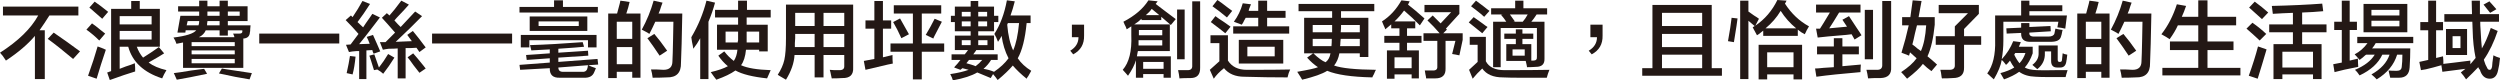 <?xml version="1.0" encoding="iso-8859-1"?>
<!-- Generator: Adobe Illustrator 19.0.0, SVG Export Plug-In . SVG Version: 6.00 Build 0)  -->
<svg version="1.1" id="&#x5716;&#x5C64;_1" xmlns="http://www.w3.org/2000/svg" xmlns:xlink="http://www.w3.org/1999/xlink" x="0px"
	 y="0px" viewBox="0 0 989.158 31.794" style="enable-background:new 0 0 989.158 31.794;" xml:space="preserve">
<g id="XMLID_39_">
	<path id="XMLID_292_" style="fill:#231815;" d="M1.173,6.124V2.606h29.839v3.518H19.545c-1.303,2.085-2.606,4.04-3.909,5.864h2.085
		v19.285h-3.909v-17.07c-2.781,3.303-6.603,6.56-11.466,9.773C1.476,22.587,0.694,21.545,0,20.849
		c7.209-4.603,12.248-9.512,15.115-14.724H1.173z M28.927,23.325c-3.823-3.213-7.167-5.864-10.033-7.949l2.345-2.476
		c3.561,2.433,7.037,4.909,10.424,7.427L28.927,23.325z"/>
	<path id="XMLID_285_" style="fill:#231815;" d="M39.273,16.027c-1.564-1.563-3.258-2.997-5.082-4.3l2.215-2.476
		c0.782,0.521,1.91,1.391,3.388,2.606c0.782,0.609,1.389,1.087,1.824,1.433L39.273,16.027z M38.231,31.143l-3.388-1.173
		c1.564-4.342,2.822-8.209,3.779-11.597c1.042,0.348,2.128,0.782,3.258,1.303C40.576,23.499,39.359,27.321,38.231,31.143z
		 M40.446,7.428c-1.478-1.303-3.172-2.779-5.082-4.431l2.085-2.345c1.649,1.13,3.431,2.476,5.342,4.039L40.446,7.428z
		 M43.443,31.664L42.4,28.667c0.173,0,0.434-0.087,0.782-0.261c0.346-0.087,0.607-0.175,0.782-0.261V3.519h7.948V0.391h3.388v3.127
		h7.948v14.985h-9.121c0.607,1.651,1.433,3.084,2.476,4.3c2.085-1.303,4.17-2.691,6.255-4.169l2.085,2.476
		c-1.043,0.696-2.954,1.824-5.733,3.388c-0.175,0.088-0.305,0.175-0.391,0.261c1.737,1.303,4.082,2.303,7.036,2.997
		c-0.696,1.128-1.26,2.215-1.694,3.257c-7.297-2.345-11.772-6.515-13.421-12.509h-3.388v8.73c0.521-0.173,1.303-0.476,2.346-0.912
		c1.649-0.521,2.867-0.955,3.648-1.303c0,0.436,0.042,1.042,0.13,1.824c0,0.609,0,1.085,0,1.433
		C50.87,29.058,47.525,30.185,43.443,31.664z M47.352,6.385v3.257h12.64V6.385H47.352z M47.352,15.637h12.64v-3.388h-12.64V15.637z"
		/>
	<path id="XMLID_273_" style="fill:#231815;" d="M90.144,8.34v1.694h8.991c0,0.348-0.045,0.827-0.13,1.433
		c0,0.696-0.044,1.13-0.13,1.303c-0.088,1.563-0.957,2.39-2.606,2.476v11.597H72.423V16.81l-2.606,0.521
		c-0.261-0.867-0.652-1.694-1.173-2.476c4.952-0.607,7.948-1.564,8.991-2.867h-4.17l-0.13,0.912h-3.128l1.173-6.646h7.427V4.561
		h-8.339V2.476h8.339V0.261h3.258v2.215h4.821V0.261h3.258v2.215h7.818V8.34H90.144z M69.947,31.534
		c-0.348-0.782-0.739-1.651-1.172-2.606c1.563-0.175,3.864-0.521,6.906-1.042c2.258-0.261,3.952-0.477,5.082-0.652l1.173,1.955
		C77.069,30.23,73.074,31.012,69.947,31.534z M74.247,8.34l-0.391,1.694h4.691c0.173-0.521,0.261-1.042,0.261-1.564V8.34H74.247z
		 M75.811,16.679v1.563h17.07v-1.563H75.811z M75.811,19.936V21.5h17.07v-1.564H75.811z M75.811,23.325v1.694h17.07v-1.694H75.811z
		 M86.886,14.073v-2.084h-5.473c-0.521,1.217-1.433,2.129-2.736,2.736H92.75c0-0.085-0.045-0.261-0.13-0.521
		c-0.175-0.346-0.305-0.651-0.391-0.912c0.867,0,1.694,0,2.476,0c0.694,0,1.085-0.216,1.173-0.651c0-0.261,0-0.477,0-0.651h-5.733
		v2.084H86.886z M82.065,8.6c0,0.175-0.045,0.436-0.13,0.782c0,0.348,0,0.566,0,0.652h4.951V8.34h-4.821V8.6z M82.065,4.561v1.694
		h4.821V4.561H82.065z M98.744,31.403c-3.388-0.521-7.427-1.303-12.118-2.346l1.172-1.954c0.346,0.087,0.825,0.175,1.434,0.26
		c4.43,0.694,7.904,1.216,10.424,1.564L98.744,31.403z M94.835,4.561h-4.691v1.694h4.691V4.561z"/>
	<path id="XMLID_271_" style="fill:#231815;" d="M102.575,17.2v-3.909h31.664V17.2H102.575z"/>
	<path id="XMLID_265_" style="fill:#231815;" d="M138.069,20.588l-1.173-2.867l1.824-0.13c0.434-0.521,1.085-1.389,1.955-2.606
		c0.521-0.694,0.912-1.215,1.173-1.564c-1.564-1.824-3.258-3.648-5.082-5.473l2.085-1.824l0.651,0.651
		c1.476-2.17,2.779-4.3,3.909-6.385l2.997,1.173c-1.651,2.606-3.302,4.996-4.952,7.167l2.215,2.085
		c0.606-0.955,1.563-2.346,2.867-4.17c0.346-0.521,0.606-0.912,0.782-1.172l2.997,1.433c-0.436,0.609-1.13,1.521-2.085,2.736
		c-2.781,3.648-4.821,6.255-6.124,7.818l4.17-0.13c-0.348-0.955-0.739-1.867-1.173-2.736l2.476-0.782
		c0.346,0.782,0.867,1.955,1.563,3.518c0.607,1.391,1.042,2.39,1.303,2.997l-2.607,0.912c-0.26-0.433-0.436-0.912-0.521-1.433
		l-2.346,0.13v11.337h-2.867V20.197h-0.912C139.894,20.285,138.851,20.415,138.069,20.588z M139.503,29.449l-2.345-0.521
		c0.607-2.692,1.043-4.952,1.303-6.776l2.215,0.261C140.415,25.193,140.024,27.539,139.503,29.449z M147.972,27.755
		c-0.261-0.782-0.651-2.04-1.173-3.779c-0.26-0.867-0.478-1.519-0.651-1.955l1.954-0.521c0.694,1.912,1.303,3.648,1.824,5.212
		c1.303-1.649,2.518-3.431,3.648-5.342l2.476,1.433c-1.391,2.26-2.867,4.388-4.431,6.385c-0.521-0.521-1.303-1.087-2.345-1.694
		L147.972,27.755z M165.954,20.588l-1.173-1.694c-0.521,0-1.303,0.045-2.345,0.13c-0.87,0-1.521,0-1.954,0v11.988h-3.128V19.155
		c-0.869,0.087-2.042,0.13-3.518,0.13c-0.782,0.087-1.563,0.218-2.346,0.391l-1.172-2.997c0.782,0,1.518,0,2.215,0l3.779-3.779
		c-2.172-2.519-3.909-4.473-5.212-5.864l1.955-1.824l1.042,0.912c1.128-1.215,2.691-3.17,4.691-5.864l2.997,1.564
		c-0.869,1.042-2.476,2.781-4.821,5.212c-0.436,0.521-0.739,0.869-0.912,1.042c0.346,0.348,0.782,0.827,1.303,1.433
		c0.521,0.521,0.912,0.912,1.173,1.173c2.779-2.952,4.691-4.994,5.733-6.124l2.736,1.824c-2.781,2.867-6.254,6.254-10.424,10.163
		l6.385-0.261l-1.824-2.476l2.215-1.564c1.389,1.651,3.082,3.824,5.081,6.515L165.954,20.588z M165.954,28.797
		c-0.521-0.696-1.303-1.694-2.345-2.997c-0.957-1.389-1.739-2.431-2.346-3.127l2.215-1.563c0.867,0.957,2.215,2.563,4.039,4.821
		c0.434,0.521,0.737,0.912,0.912,1.173L165.954,28.797z"/>
	<path id="XMLID_263_" style="fill:#231815;" d="M170.958,17.2v-3.909h31.664V17.2H170.958z"/>
	<path id="XMLID_256_" style="fill:#231815;" d="M205.54,4.952V2.737h13.682V0.13h3.518v2.606h13.813v2.215H205.54z M208.407,23.715
		l-0.261-1.955l9.382-0.651v-1.564l-7.297,0.391l-0.521-2.085c5.819-0.173,12.77-0.564,20.849-1.172l0.521,1.824
		c-1.564,0.175-4.951,0.436-10.164,0.782v1.563l11.728-0.782l0.13,1.955l-11.858,0.782v1.694l15.506-1.172l0.26,2.215l-3.909,0.261
		c0.434,0.261,1.433,0.651,2.997,1.173c-0.087,0.175-0.175,0.391-0.26,0.651c-0.175,0.434-0.306,0.737-0.391,0.912
		c-0.609,1.564-1.954,2.301-4.039,2.215h-9.642c-2.694,0.085-3.997-1.173-3.909-3.779l-11.728,0.651l-0.26-1.955l11.988-0.912
		v-1.694L208.407,23.715z M206.061,18.764v-4.951h29.97v4.951h-3.388v-2.866H209.45v2.866H206.061z M209.58,12.248V6.516h22.803
		v5.733H209.58z M213.098,8.47v1.825h15.897V8.47H213.098z M232.253,27.494c0.173-0.434,0.304-0.997,0.391-1.694l-11.728,0.912
		c0,1.215,0.694,1.779,2.085,1.694h7.427C231.295,28.492,231.904,28.188,232.253,27.494z"/>
	<path id="XMLID_250_" style="fill:#231815;" d="M240.644,30.882V5.343h3.518c0.261-0.955,0.607-2.258,1.043-3.909
		c0.085-0.521,0.173-0.912,0.261-1.173l3.648,0.521c-0.348,1.563-0.782,3.085-1.303,4.561h5.603v25.409h-3.257v-2.346h-6.125v2.476
		H240.644z M244.032,8.6v6.776h6.125V8.6H244.032z M244.032,18.634v6.775h6.125v-6.775H244.032z M258.235,30.752
		c-0.175-1.303-0.391-2.391-0.651-3.258c0.521,0,1.303,0,2.345,0c1.128,0.087,1.998,0.13,2.606,0.13
		c2.346,0,3.518-1.128,3.518-3.388c0.086-1.389,0.173-4.343,0.26-8.861c0.085-3.213,0.13-5.473,0.13-6.776h-7.167
		c-0.782,1.739-1.564,3.345-2.346,4.821c-0.175-0.085-0.436-0.261-0.782-0.521c-0.436-0.261-1.173-0.652-2.215-1.173
		c1.997-3.648,3.561-7.47,4.691-11.467l3.518,0.782c-0.087,0.348-0.261,0.827-0.522,1.434c-0.348,1.217-0.696,2.172-1.042,2.867
		h9.382c-0.175,9.469-0.348,15.984-0.521,19.545c0.086,3.909-1.781,5.819-5.603,5.733C262.099,30.707,260.232,30.752,258.235,30.752
		z M260.971,22.021c-1.478-2.258-3.085-4.561-4.821-6.906l2.736-1.694c1.564,1.824,3.258,4.04,5.082,6.645L260.971,22.021z"/>
	<path id="XMLID_245_" style="fill:#231815;" d="M277.05,31.273V15.115c-0.782,1.479-1.694,2.867-2.736,4.17
		c-0.087-0.694-0.26-1.606-0.521-2.736c-0.087-0.782-0.175-1.389-0.261-1.824c2.692-4.516,4.691-9.337,5.994-14.464l3.388,0.782
		c-0.696,2.606-1.564,5.127-2.606,7.558v22.673H277.05z M303.502,31.012c-5.733-0.608-9.903-1.651-12.509-3.127
		c-1.825,1.303-4.345,2.518-7.558,3.648c-0.175-0.175-0.479-0.566-0.912-1.173c-0.521-0.782-0.957-1.391-1.303-1.824
		c2.952-0.696,5.212-1.476,6.776-2.345c-1.391-1.128-2.651-2.518-3.779-4.17l2.345-1.694c1.128,1.478,2.388,2.736,3.779,3.779
		c0.782-1.128,1.258-2.606,1.434-4.431h-8.079V9.773h8.339V6.906h-9.121V3.909h9.121V0.261h3.519v3.649h9.382v2.997h-9.512v2.867
		h8.339v10.555h-3.388v-0.652h-5.212c-0.261,2.694-0.912,4.736-1.955,6.125c2.431,1.13,6.34,1.781,11.728,1.955
		C304.414,28.883,303.936,29.97,303.502,31.012z M291.905,16.81c0-0.086,0-0.216,0-0.391c0.085-0.173,0.13-0.346,0.13-0.521v-3.388
		h-4.951v4.3H291.905z M295.423,16.027c0,0.261,0,0.521,0,0.782h4.952v-4.3h-4.952V16.027z"/>
	<path id="XMLID_239_" style="fill:#231815;" d="M310.982,31.534c-0.348-0.175-0.87-0.479-1.564-0.912
		c-0.782-0.436-1.348-0.782-1.694-1.042c1.303-1.998,2.171-3.952,2.606-5.864c0.434-1.91,0.652-4.776,0.652-8.6V1.825h26.581v24.888
		c0.173,2.867-1.26,4.255-4.3,4.17c-1.13,0.085-2.521,0.13-4.17,0.13c-0.087-0.26-0.175-0.651-0.26-1.172
		c-0.175-0.957-0.348-1.694-0.522-2.215c0.434,0,1.043,0.043,1.824,0.13c0.782,0,1.346,0,1.694,0
		c1.564,0.085,2.301-0.477,2.215-1.694v-4.3h-8.209v8.861h-3.518v-8.861h-7.949C314.194,24.888,313.066,28.145,310.982,31.534z
		 M314.63,15.115c0,0.436-0.045,1.087-0.13,1.955c0,0.696,0,1.218,0,1.564h7.818v-5.212h-7.688V15.115z M314.63,5.082v5.212h7.688
		V5.082H314.63z M334.045,5.082h-8.209v5.212h8.209V5.082z M325.836,13.421v5.212h8.209v-5.212H325.836z"/>
	<path id="XMLID_234_" style="fill:#231815;" d="M342.437,11.336V8.079h3.518V0.391h3.388v7.688h3.258v3.257h-3.258v11.337
		l3.779-0.912c0,1.564,0.043,2.694,0.13,3.388c-0.436,0.087-1.087,0.218-1.955,0.391c-2.26,0.521-5.212,1.218-8.86,2.085
		l-0.652-3.518l4.17-0.782V11.336H342.437z M353.643,5.343V2.085h18.764v3.258h-7.688V17.2h8.86v3.258h-8.86v10.945h-3.518V20.458
		h-8.861V17.2h8.861V5.343H353.643z M356.64,15.115c-1.042-2.345-2.129-4.473-3.257-6.385l2.736-1.433
		c0.607,1.042,1.389,2.433,2.345,4.169c0.522,0.957,0.913,1.651,1.173,2.085L356.64,15.115z M369.279,15.246l-2.997-1.433
		c1.303-2.17,2.476-4.3,3.518-6.385l2.867,1.172c-0.782,1.564-1.869,3.648-3.257,6.255
		C369.495,14.769,369.452,14.899,369.279,15.246z"/>
	<path id="XMLID_137_" style="fill:#231815;" d="M394.871,16.549c-0.436-1.215-0.912-2.258-1.433-3.127
		c2.345-3.648,3.995-8.079,4.951-13.291l3.127,0.391c-0.521,2.085-1.087,3.954-1.694,5.603h7.948v2.997h-1.564
		c-0.609,6.254-1.781,10.903-3.518,13.942c1.303,1.912,3.083,3.563,5.342,4.952c-0.261,0.434-0.651,1.128-1.173,2.085
		c-0.348,0.434-0.566,0.782-0.651,1.042c-2.172-1.739-3.996-3.475-5.473-5.212c-1.478,1.737-3.476,3.648-5.994,5.733
		c-0.521-0.782-1.13-1.564-1.824-2.346l-0.912,1.564c-1.999-0.87-3.779-1.609-5.342-2.215c-2.172,1.303-5.387,2.345-9.642,3.127
		c-0.175-0.696-0.521-1.521-1.043-2.476c2.952-0.436,5.385-1,7.297-1.694l-2.476-0.651c-0.261,0.26-0.521,0.479-0.782,0.651
		l-2.476-0.912c0.086-0.085,0.173-0.216,0.26-0.391c0.694-0.694,1.434-1.563,2.215-2.606h-3.518V21.5h5.212
		c0.522-0.607,0.955-1.173,1.303-1.694h-5.212v-5.733h6.255v-1.694h-6.255V8.73h-1.564V6.255h1.564V2.606h6.255V0.391h2.997v2.215
		h6.255v3.648h1.694V8.73h-1.694v3.648h-6.255v1.694h6.255v5.733h-7.949h0.912c0,0.088-0.044,0.175-0.13,0.261
		c-0.175,0.261-0.521,0.739-1.042,1.434h9.642v2.215h-2.606c-0.782,1.303-1.781,2.476-2.997,3.518
		c1.564,0.261,2.952,0.652,4.17,1.173c2.431-1.649,4.343-3.431,5.733-5.342c-1.391-2.691-2.303-5.646-2.736-8.861
		c-0.175,0.261-0.391,0.652-0.652,1.173C395.304,15.897,395.044,16.288,394.871,16.549z M380.537,4.691v1.825h3.519V4.691H380.537z
		 M380.537,8.47v1.955h3.519V8.47H380.537z M380.537,15.897v1.954h3.519v-1.954H380.537z M382.361,25.019
		c0.434,0.087,1.043,0.261,1.825,0.521c0.867,0.261,1.476,0.479,1.824,0.652c1.042-0.782,1.91-1.606,2.606-2.476h-5.212
		L382.361,25.019z M390.571,4.691h-3.518v1.825h3.518V4.691z M387.052,8.47v1.955h3.518V8.47H387.052z M390.701,15.897h-3.649v1.954
		h3.649V15.897z M400.865,19.936c1.128-2.518,1.91-6.124,2.345-10.815h-4.43l-0.261,0.651
		C398.865,13.943,399.647,17.331,400.865,19.936z"/>
	<path id="XMLID_135_" style="fill:#231815;" d="M428.932,9.773v4.3c0.085,3.388-1.348,5.864-4.3,7.428l-1.173-1.434
		c2.17-1.303,3.258-3.082,3.258-5.342h-2.606V9.773H428.932z"/>
	<path id="XMLID_127_" style="fill:#231815;" d="M445.793,11.597c-0.088-0.173-0.218-0.521-0.391-1.043
		c-0.175-0.26-0.479-0.912-0.912-1.955c4.516-2.345,7.818-5.167,9.903-8.47l3.648,0.391l-0.782,1.043
		c0.782,0.609,2.04,1.563,3.778,2.867c2.085,1.563,3.474,2.606,4.17,3.127l-1.955,2.346l-3.779-3.258v1.303h-7.818V7.428
		c-0.782,0.782-1.739,1.521-2.867,2.215h14.073v10.555h-12.64c0,0.175-0.045,0.391-0.13,0.651c-0.087,0.696-0.175,1.173-0.261,1.434
		h13.421v8.47h-2.867v-1.434h-8.079v1.434h-2.867v-6.906c-0.521,1.824-1.564,3.864-3.127,6.124
		c-0.175-0.175-0.479-0.521-0.912-1.042c-0.609-0.696-1-1.13-1.173-1.303c2.519-2.867,3.649-7.427,3.388-13.682v-3.519
		L445.793,11.597z M450.484,15.897c0,0.782,0,1.478,0,2.084h9.382v-2.084H450.484z M450.615,11.858v2.085h9.251v-2.085H450.615z
		 M452.309,24.497v2.736h8.079v-2.736H452.309z M458.693,5.994l-2.997-2.476c-0.609,0.869-1.391,1.694-2.345,2.476H458.693z
		 M465.729,23.455V3.779h2.997v19.676H465.729z M466.642,31.012c0-0.087,0-0.175,0-0.26c-0.088-0.87-0.261-1.869-0.521-2.997
		c1.389,0,2.561,0,3.518,0c1.476,0.085,2.17-0.522,2.085-1.824V0.521h3.128v26.191c0.085,2.779-1.173,4.17-3.779,4.17
		C469.16,30.882,467.684,30.925,466.642,31.012z"/>
	<path id="XMLID_120_" style="fill:#231815;" d="M480.245,31.143l-1.563-3.518l3.779-3.388V17.07h-3.518v-3.127h6.906v10.033
		c1.564,2.433,4.039,3.648,7.427,3.648c8.079,0,13.812-0.043,17.2-0.13c-0.436,0.867-0.782,1.91-1.042,3.128
		c-5.56,0-11.251-0.087-17.069-0.261c-3.563,0-6.255-1.13-8.079-3.388C482.546,28.361,481.2,29.752,480.245,31.143z M484.806,13.161
		c-1.043-0.867-2.955-2.345-5.733-4.43l1.824-2.345c0.346,0.26,0.825,0.608,1.433,1.042c1.128,0.696,2.649,1.738,4.56,3.127
		L484.806,13.161z M485.457,6.906c-2.172-1.824-4.084-3.3-5.733-4.43L481.679,0c0.955,0.609,2.258,1.564,3.909,2.867
		c0.867,0.609,1.519,1.087,1.955,1.434L485.457,6.906z M491.321,9.773c-1.303-0.521-2.346-0.912-3.127-1.173
		c1.563-2.085,2.736-4.516,3.518-7.297l3.258,0.391c-0.175,0.436-0.436,1.087-0.782,1.955c-0.088,0.348-0.13,0.566-0.13,0.651h3.779
		v-4.04h3.518V4.3h7.297v2.736h-7.297v3.388h8.73v2.867h-22.152v-2.867h9.903V7.037h-4.952c-0.087,0.175-0.261,0.478-0.521,0.912
		C492.016,8.73,491.668,9.339,491.321,9.773z M490.148,25.149v-9.382h17.591v9.382H490.148z M493.536,18.503v3.779h10.815v-3.779
		H493.536z"/>
	<path id="XMLID_113_" style="fill:#231815;" d="M538.021,22.542v-1.433h-8.079c-0.348,1.912-1.042,3.518-2.085,4.821
		c2.867,1.042,8.382,1.608,16.548,1.694c-0.175,0.261-0.436,0.825-0.782,1.694c-0.348,0.607-0.566,1.042-0.651,1.303
		c-8.167-0.175-14.118-1.042-17.852-2.606c-1.912,1.215-5.212,2.388-9.903,3.518c-0.175-0.261-0.436-0.696-0.782-1.303
		c-0.521-0.782-0.912-1.391-1.172-1.824c4.516-0.782,7.252-1.389,8.209-1.824c-1.478-0.955-2.912-2.215-4.3-3.779l2.345-1.694H516
		V7.037h11.076V4.431h-13.291V1.564h29.97v2.867h-13.161c0,0.869,0,1.739,0,2.606h10.816v15.506H538.021z M519.388,9.903v2.867
		h7.688c0-0.955,0-1.91,0-2.867H519.388z M526.815,18.243c0.085-0.867,0.13-1.824,0.13-2.867h-7.558v2.867H526.815z M519.649,21.109
		c1.91,1.824,3.518,2.997,4.821,3.518c1.042-0.782,1.694-1.955,1.955-3.518H519.649z M530.464,15.376
		c0,0.348-0.045,0.827-0.13,1.434c0,0.696-0.045,1.172-0.13,1.433h7.818v-2.867H530.464z M538.021,9.903h-7.427
		c0,0.261,0,0.696,0,1.303c-0.087,0.696-0.13,1.217-0.13,1.564h7.558V9.903z"/>
	<path id="XMLID_109_" style="fill:#231815;" d="M561.789,10.034c-1.912-1.998-3.997-3.952-6.254-5.864
		c-1.13,1.563-2.39,2.997-3.779,4.3h8.209v2.737h-3.257v2.997h5.733v2.736h-5.733v2.997h4.691v11.076h-2.867v-1.563h-6.776v1.694
		h-2.997V19.936h4.952v-2.997h-5.994v-2.736h5.994v-2.997h-3.257V9.643c-0.782,0.609-1.564,1.26-2.346,1.955
		c-0.087-0.346-0.305-0.867-0.651-1.564c-0.261-0.694-0.479-1.216-0.652-1.564c3.128-1.997,5.689-4.776,7.688-8.339l3.258,0.391
		l-0.652,1.303c1.825,1.39,3.995,3.215,6.515,5.473L561.789,10.034z M551.755,22.673v4.3h6.776v-4.3H551.755z M564.265,31.012
		c0-0.348-0.087-0.869-0.261-1.563c-0.087-0.696-0.175-1.217-0.261-1.563c1.042,0,2.04,0,2.997,0
		c1.389,0.085,2.04-0.434,1.955-1.564V16.158h-5.473v-2.997h6.385c-0.521-0.606-1.303-1.476-2.345-2.606
		c-1.13-1.128-1.955-1.955-2.476-2.476l2.085-1.955c0.261,0.261,0.607,0.609,1.042,1.043c0.867,0.869,1.564,1.563,2.085,2.085
		l4.169-4.431h-10.555V1.955h13.813v3.519l-5.343,5.863c0.173,0.088,0.304,0.218,0.391,0.391l-1.433,1.433h7.688v2.607l-1.303,6.124
		l-2.867-0.521l1.303-5.212h-3.909v10.946c0.086,2.606-1.26,3.909-4.039,3.909C566.61,31.012,565.393,31.012,564.265,31.012z"/>
	<path id="XMLID_102_" style="fill:#231815;" d="M586.468,13.161c-1.479-1.215-3.258-2.648-5.343-4.3l1.955-2.085
		c0.867,0.609,2.084,1.478,3.648,2.606c0.781,0.609,1.389,1.043,1.824,1.303L586.468,13.161z M582.689,31.143l-1.433-3.518
		c1.215-1.128,2.345-2.17,3.388-3.127v-6.775h-3.128v-3.127h6.386v9.643c1.215,2.345,3.69,3.518,7.427,3.518
		c7.47,0,13.377-0.045,17.722-0.13c-0.437,1.043-0.782,2.085-1.043,3.128c-4.951,0-8.515,0-10.685,0
		c-2.607,0-4.821-0.045-6.646-0.13c-3.823,0-6.56-1.173-8.209-3.518C584.99,28.492,583.732,29.84,582.689,31.143z M587.25,6.645
		c-0.26-0.173-0.608-0.476-1.042-0.912c-1.824-1.476-3.215-2.561-4.17-3.257l1.955-2.215c0.694,0.521,1.736,1.303,3.127,2.346
		c0.955,0.782,1.694,1.348,2.215,1.694L587.25,6.645z M589.986,5.733V3.258h9.513V0.261h3.258v2.997h9.382v2.476h-4.561h0.391
		c-0.088,0.175-0.261,0.436-0.522,0.782c-0.261,0.436-0.781,1.13-1.563,2.085h5.212v14.594c0.086,2.172-1.042,3.257-3.388,3.257
		c-1.303,0.088-2.476,0.13-3.518,0.13c0-0.173-0.045-0.434-0.13-0.782c-0.175-0.694-0.306-1.258-0.391-1.694h-7.689v-6.646h3.779
		v-2.085h-4.561v-2.085h4.561v-1.694h2.606v1.694h4.301v2.085h-4.301v2.085h3.518v6.515h0.782c1.042,0,1.519-0.477,1.433-1.434
		V11.076h-14.333v15.506h-2.997V8.6h5.212c-0.608-0.955-1.303-1.867-2.085-2.736l0.651-0.13H589.986z M599.368,8.47l-0.651,0.13
		h3.779c0.694-0.782,1.346-1.736,1.954-2.867h-7.036L599.368,8.47z M598.456,19.546v2.476h4.821v-2.476H598.456z"/>
	<path id="XMLID_100_" style="fill:#231815;" d="M634.081,9.773v4.3c0.086,3.388-1.348,5.864-4.3,7.428l-1.173-1.434
		c2.171-1.303,3.258-3.082,3.258-5.342h-2.606V9.773H634.081z"/>
	<path id="XMLID_95_" style="fill:#231815;" d="M649.77,29.97v-2.997h4.039V1.955h23.455v25.018h4.039v2.997H649.77z M657.588,5.082
		v5.212h15.897V5.082H657.588z M657.588,13.421v5.212h15.897v-5.212H657.588z M657.588,21.63v5.343h15.897V21.63H657.588z"/>
	<path id="XMLID_89_" style="fill:#231815;" d="M686.046,16.679l-2.346-0.391c0.694-3.821,1.173-6.906,1.434-9.252l2.346,0.261
		c-0.088,0.521-0.218,1.478-0.392,2.867C686.653,13.031,686.307,15.203,686.046,16.679z M714.061,13.552
		c-1.042-0.521-1.954-1.128-2.736-1.824v2.476h-13.682v-2.084c-0.436,0.348-1.042,0.826-1.824,1.433
		c-0.261,0.175-0.479,0.305-0.651,0.391c-0.696-1.216-1.26-2.258-1.694-3.127l0.782-0.521c-0.175-0.173-0.436-0.391-0.782-0.652
		c-0.26-0.261-0.826-0.737-1.693-1.433v23.063h-3.258V0.261h3.258v4.3c0.521,0.348,1.258,0.869,2.215,1.564
		c0.867,0.521,1.519,0.957,1.955,1.303l-1.434,2.736c3.733-2.519,6.646-5.907,8.73-10.164l3.648,0.261
		c-0.088,0.088-0.176,0.261-0.261,0.521c-0.175,0.26-0.306,0.479-0.391,0.651c2.518,3.909,5.688,6.906,9.512,8.991
		c-0.175,0.261-0.478,0.782-0.912,1.564C714.496,12.77,714.235,13.291,714.061,13.552z M695.819,31.403V17.722h17.2v13.682h-3.388
		v-1.955h-10.425v1.955H695.819z M704.549,4.3c-1.564,2.606-3.563,4.909-5.994,6.906h12.118
		C708.241,9.209,706.199,6.906,704.549,4.3z M699.207,20.718v5.864h10.425v-5.864H699.207z"/>
	<path id="XMLID_84_" style="fill:#231815;" d="M718.935,21.5v-3.128h6.646v-3.258h3.388v3.258h6.515V21.5h-6.515v4.691l7.297-0.652
		c-0.088,1.042-0.131,2.042-0.131,2.997c-7.211,0.607-13.03,1.215-17.46,1.824l-0.522-3.257c0.694,0,1.824-0.086,3.388-0.261
		c1.737-0.085,3.083-0.173,4.04-0.261V21.5H718.935z M718.544,4.952V1.825h17.591v3.127h-8.47c-1.564,2.606-2.866,4.691-3.908,6.255
		l7.036-0.652l-1.824-2.736l2.605-1.433c0.607,0.957,1.606,2.475,2.997,4.56c0.955,1.391,1.607,2.39,1.955,2.997l-2.736,1.694
		l-1.173-2.085c-0.435,0.087-1.173,0.175-2.216,0.261c-5.473,0.436-9.208,0.782-11.206,1.043l-0.651-3.519c0.434,0,0.955,0,1.563,0
		c0.694-1.042,1.867-2.952,3.519-5.733c0.173-0.261,0.304-0.477,0.391-0.652H718.544z M737.829,23.455V3.909h3.258v19.545H737.829z
		 M739.131,31.012c-0.175-1.303-0.391-2.433-0.651-3.388c1.564,0,2.997,0,4.3,0c1.389,0,2.04-0.694,1.955-2.085V0.391h3.518v26.191
		c0.174,2.779-1.217,4.212-4.169,4.3c-0.435,0-1.218,0-2.346,0C740.52,30.968,739.653,31.012,739.131,31.012z"/>
	<path id="XMLID_80_" style="fill:#231815;" d="M764.202,28.145c-1.218-0.867-2.346-1.824-3.388-2.866
		c-1.13,1.563-3.215,3.518-6.255,5.863c-0.869-1.042-1.65-1.912-2.345-2.606c2.778-1.824,4.821-3.648,6.124-5.473l-2.607-2.346
		l-0.391,1.303l-2.997-1.173c1.128-3.648,2.085-7.252,2.866-10.815h-2.606V6.776h3.258c0.346-2.258,0.651-4.473,0.912-6.645
		l3.518,0.261c-0.348,1.999-0.739,4.127-1.173,6.385h6.385v2.997c-0.521,5.3-1.477,9.469-2.866,12.509
		c1.303,1.042,2.562,2.129,3.778,3.257L764.202,28.145z M762.117,10.034h-3.648c-0.175,0.696-0.436,1.739-0.781,3.127
		c-0.435,2.085-0.782,3.563-1.043,4.431c0.261,0.175,0.607,0.436,1.043,0.782c0.434,0.436,1.215,1.042,2.345,1.824
		C761.16,17.679,761.856,14.291,762.117,10.034z M765.896,17.722v-3.388h7.558v-3.909l5.212-5.212h-11.597V1.955h15.896v3.519
		l-5.863,5.994v2.867h6.775v3.388h-6.775v8.991c0.085,2.779-1.391,4.17-4.431,4.17c-1.13,0.085-2.563,0.13-4.3,0.13
		c0-0.087-0.045-0.218-0.13-0.391c-0.176-1.478-0.349-2.476-0.521-2.997c1.128,0,2.346,0,3.648,0c1.475,0,2.17-0.651,2.085-1.955
		v-7.948H765.896z"/>
	<path id="XMLID_75_" style="fill:#231815;" d="M817.288,30.491c-3.389,0-5.821,0-7.298,0c-1.738,0-3.257-0.045-4.561-0.13
		c-2.693-0.087-4.865-0.739-6.515-1.955c-1.564,1.128-3.564,2.128-5.994,2.997c-0.435-0.696-0.912-1.521-1.434-2.476
		c2.258-0.609,4.082-1.346,5.473-2.215c-0.608-0.782-1.172-1.694-1.693-2.736c-0.175,0.175-0.349,0.391-0.521,0.651
		c-0.436,0.521-0.781,0.87-1.042,1.042c-0.088-0.085-0.218-0.261-0.392-0.521c-0.52-0.694-0.956-1.173-1.303-1.434
		c-0.348,2.172-1.391,4.734-3.127,7.688c-0.261-0.261-0.696-0.651-1.304-1.173c-0.52-0.521-0.956-0.912-1.303-1.173
		c2.258-3.04,3.301-7.427,3.127-13.16V6.124h10.294V0.261h3.258v1.824h13.03v2.346h-13.03v1.694h14.854l-0.651,5.212
		c-1.042-0.26-2.085-0.434-3.127-0.521L814.42,8.6H792.66v7.427c0,2.521-0.218,4.997-0.651,7.427
		c1.997-2.17,3.519-4.561,4.561-7.167l2.997,0.391c-0.261,0.696-0.522,1.303-0.782,1.824h5.474v2.606
		c-0.782,2.26-1.824,4.127-3.128,5.603c1.043,0.609,2.606,0.955,4.691,1.043c1.303,0.085,3.951,0.085,7.948,0c1.997,0,3.431,0,4.3,0
		C817.633,29.058,817.373,29.97,817.288,30.491z M793.963,13.291l-0.131-2.085l5.863-0.261V9.122h3.258v1.563l8.34-0.391l0.13,2.085
		l-8.47,0.521c-0.175,1.13,0.565,1.651,2.216,1.563h5.342c1.304,0,2.085-0.391,2.346-1.173c0.086-0.26,0.173-0.694,0.261-1.303
		c0.085-0.261,0.13-0.477,0.13-0.652c1.043,0.261,1.997,0.436,2.867,0.521c0,0.087-0.045,0.218-0.131,0.391
		c-0.175,1.043-0.348,1.782-0.521,2.215c-0.349,1.391-1.694,2.085-4.04,2.085h-7.948c-2.606,0.087-3.866-1.042-3.779-3.388v-0.13
		L793.963,13.291z M801.39,20.979h-4.039l-0.392,0.651c0.607,1.303,1.304,2.433,2.085,3.388
		C800.087,23.891,800.869,22.542,801.39,20.979z M806.082,27.364c-0.176-0.173-0.479-0.434-0.912-0.782
		c-0.436-0.346-0.782-0.651-1.043-0.912c1.737-1.303,2.561-2.867,2.476-4.691v-2.997h7.558v5.603c0,0.609,0.216,0.912,0.651,0.912
		h0.261c0.522,0,0.782-0.303,0.782-0.912l0.261-2.476c0.173,0,0.391,0.087,0.651,0.261c0.521,0.087,0.912,0.175,1.173,0.26
		c-0.088,0.609-0.176,1.348-0.261,2.215c0-0.261-0.045-0.043-0.131,0.651c-0.26,1.479-1.042,2.215-2.345,2.215h-1.304
		c-1.563,0-2.345-0.867-2.345-2.606v-3.779h-2.477v0.782C809.164,23.63,808.166,25.715,806.082,27.364z"/>
	<path id="XMLID_69_" style="fill:#231815;" d="M821.9,30.882V5.343h3.519c0.26-0.955,0.606-2.258,1.042-3.909
		c0.086-0.521,0.173-0.912,0.261-1.173l3.648,0.521c-0.349,1.563-0.782,3.085-1.303,4.561h5.602v25.409h-3.258v-2.346h-6.124v2.476
		H821.9z M825.288,8.6v6.776h6.124V8.6H825.288z M825.288,18.634v6.775h6.124v-6.775H825.288z M839.491,30.752
		c-0.175-1.303-0.391-2.391-0.651-3.258c0.521,0,1.303,0,2.346,0c1.128,0.087,1.997,0.13,2.605,0.13
		c2.346,0,3.519-1.128,3.519-3.388c0.085-1.389,0.173-4.343,0.261-8.861c0.085-3.213,0.13-5.473,0.13-6.776h-7.167
		c-0.781,1.739-1.564,3.345-2.345,4.821c-0.176-0.085-0.435-0.261-0.782-0.521c-0.436-0.261-1.173-0.652-2.215-1.173
		c1.997-3.648,3.561-7.47,4.69-11.467l3.518,0.782c-0.088,0.348-0.261,0.827-0.521,1.434c-0.348,1.217-0.696,2.172-1.042,2.867
		h9.382c-0.176,9.469-0.349,15.984-0.522,19.545c0.086,3.909-1.781,5.819-5.603,5.733C843.355,30.707,841.488,30.752,839.491,30.752
		z M842.227,22.021c-1.479-2.258-3.085-4.561-4.821-6.906l2.736-1.694c1.564,1.824,3.258,4.04,5.082,6.645L842.227,22.021z"/>
	<path id="XMLID_67_" style="fill:#231815;" d="M858.438,15.506c-0.87-0.607-1.955-1.258-3.258-1.955
		c2.606-3.3,4.647-7.252,6.124-11.858l3.648,0.651c-0.521,1.564-1.087,2.997-1.693,4.3h6.515V0.13h3.648v6.515h11.337v3.388h-11.337
		v6.385h10.294v3.388h-10.294v7.037h13.03v2.997h-30.882v-2.997h14.203v-7.037h-11.206v-3.388h11.206v-6.385h-8.079
		C860.914,11.772,859.827,13.597,858.438,15.506z"/>
	<path id="XMLID_61_" style="fill:#231815;" d="M894.062,16.027c-1.824-1.736-3.563-3.3-5.212-4.691l2.346-2.345
		c1.997,1.391,3.821,2.867,5.473,4.43L894.062,16.027z M893.281,31.143l-3.519-1.173c1.563-4.342,2.779-8.209,3.648-11.597
		c1.043,0.348,2.171,0.739,3.388,1.173c-0.348,1.217-0.956,3.257-1.824,6.124C894.278,28.016,893.714,29.84,893.281,31.143z
		 M894.974,7.558c-2.085-1.91-3.778-3.431-5.081-4.561l2.215-2.345c1.91,1.391,3.691,2.824,5.343,4.3L894.974,7.558z M899.275,5.473
		l-0.392-3.127C906.354,2.173,913,1.869,918.82,1.434l0.391,2.997c-2.78,0.26-5.56,0.435-8.339,0.521v4.691h9.643v3.127h-9.643
		v4.691h7.688v13.812h-3.388v-1.824h-12.118v1.824h-3.518V17.461h7.688V12.77h-9.382V9.643h9.382V5.082
		C904.617,5.169,901.966,5.3,899.275,5.473z M903.053,20.458v6.254h12.118v-6.254H903.053z"/>
	<path id="XMLID_55_" style="fill:#231815;" d="M923.563,11.858V8.6h2.997V0.261h3.127V8.6h2.867v3.258h-2.867v12.118
		c1.043-0.261,2.128-0.521,3.258-0.782c0,1.217,0.043,2.303,0.13,3.257c-4.084,0.782-7.211,1.476-9.382,2.085l-0.52-3.127
		c1.042-0.173,2.17-0.391,3.388-0.651v-12.9H923.563z M932.684,17.07v-2.476h22.151v2.476h-14.854
		c-0.436,0.782-0.912,1.478-1.434,2.085h15.115c0,2.346-0.087,4.866-0.261,7.558c-0.175,2.691-1.564,4.04-4.169,4.04
		c-1.218,0-2.391,0-3.518,0c-0.261-1.303-0.479-2.26-0.651-2.867c0.606,0.085,1.693,0.13,3.258,0.13
		c1.215,0,1.866-0.521,1.954-1.564c0.173-1.303,0.261-2.909,0.261-4.821h-2.085c-1.218,3.997-3.909,7.252-8.079,9.773
		c-0.521-0.609-1.217-1.26-2.084-1.955c3.733-2.085,6.124-4.691,7.166-7.818h-2.866c-1.563,3.388-4.56,6.125-8.991,8.209
		c-0.696-1.042-1.303-1.782-1.824-2.215c3.734-1.563,6.34-3.561,7.818-5.994h-3.388c-0.088,0.088-0.218,0.175-0.392,0.261
		c-0.52,0.521-1.26,1.13-2.215,1.824c-0.696-0.867-1.348-1.606-1.954-2.215c1.997-1.043,3.69-2.519,5.081-4.431H932.684z
		 M935.16,12.77V1.564h17.33V12.77H935.16z M938.288,3.909v2.215h11.075V3.909H938.288z M938.288,8.209v2.215h11.075V8.209H938.288z
		"/>
	<path id="XMLID_40_" style="fill:#231815;" d="M957.623,11.988V8.73h3.128v-8.47h3.127v8.47h2.736v3.258h-2.736v10.945l2.736-0.651
		c0,0.436,0.043,0.999,0.131,1.694c0,0.609,0,1.042,0,1.303c0.867-0.086,2.345-0.261,4.43-0.521c3.04-0.346,5.125-0.607,6.255-0.782
		c0,0.435,0,0.912,0,1.433c0.781-0.867,1.476-1.694,2.085-2.476c-0.696-3.3-1.088-6.949-1.173-10.945L978.211,8.6h-11.075V5.603
		h10.945l-0.13-5.343h3.257c0,1.651,0,3.433,0,5.343h7.558V8.6h-7.427c0,1.042,0.043,2.085,0.13,3.127
		c0.173,3.388,0.347,5.864,0.522,7.427c1.216-1.997,2.388-4.691,3.519-8.079l2.736,1.172c-1.479,4.431-3.303,8.209-5.473,11.337
		c0,0.088,0.042,0.261,0.13,0.521c0.346,1.13,0.694,1.955,1.042,2.476c0.261,0.696,0.607,1.042,1.043,1.042
		c0.521,0.086,0.867-0.346,1.042-1.303c0-0.26,0.043-0.782,0.131-1.563c0.173-1.215,0.303-2.17,0.391-2.867
		c0.782,0.436,1.649,0.782,2.606,1.042c-0.176,2-0.437,3.648-0.782,4.952c-0.435,2.17-1.521,3.257-3.258,3.257
		c-1.911,0-3.215-1.173-3.909-3.518c-0.261-0.173-0.479-0.521-0.651-1.042c-1.391,1.476-2.997,3.083-4.821,4.821
		c-0.608-0.957-1.303-1.869-2.085-2.736c0.694-0.522,1.304-1,1.824-1.434c-2.26,0.261-5.299,0.652-9.121,1.173l-0.391-2.606
		c-0.696,0.175-1.781,0.479-3.258,0.912c-2.26,0.609-3.866,0.955-4.821,1.043l-0.651-3.258c1.216-0.26,2.389-0.521,3.519-0.782
		V11.988H957.623z M967.788,21.761V11.467h8.34v10.294H967.788z M970.394,14.333v4.691h3.127v-4.691H970.394z M985.248,5.082
		c-0.87-1.042-1.739-2.127-2.606-3.257l2.346-1.303c0.173,0.261,0.477,0.609,0.912,1.043c0.867,1.042,1.476,1.739,1.824,2.085
		L985.248,5.082z"/>
</g>
</svg>
